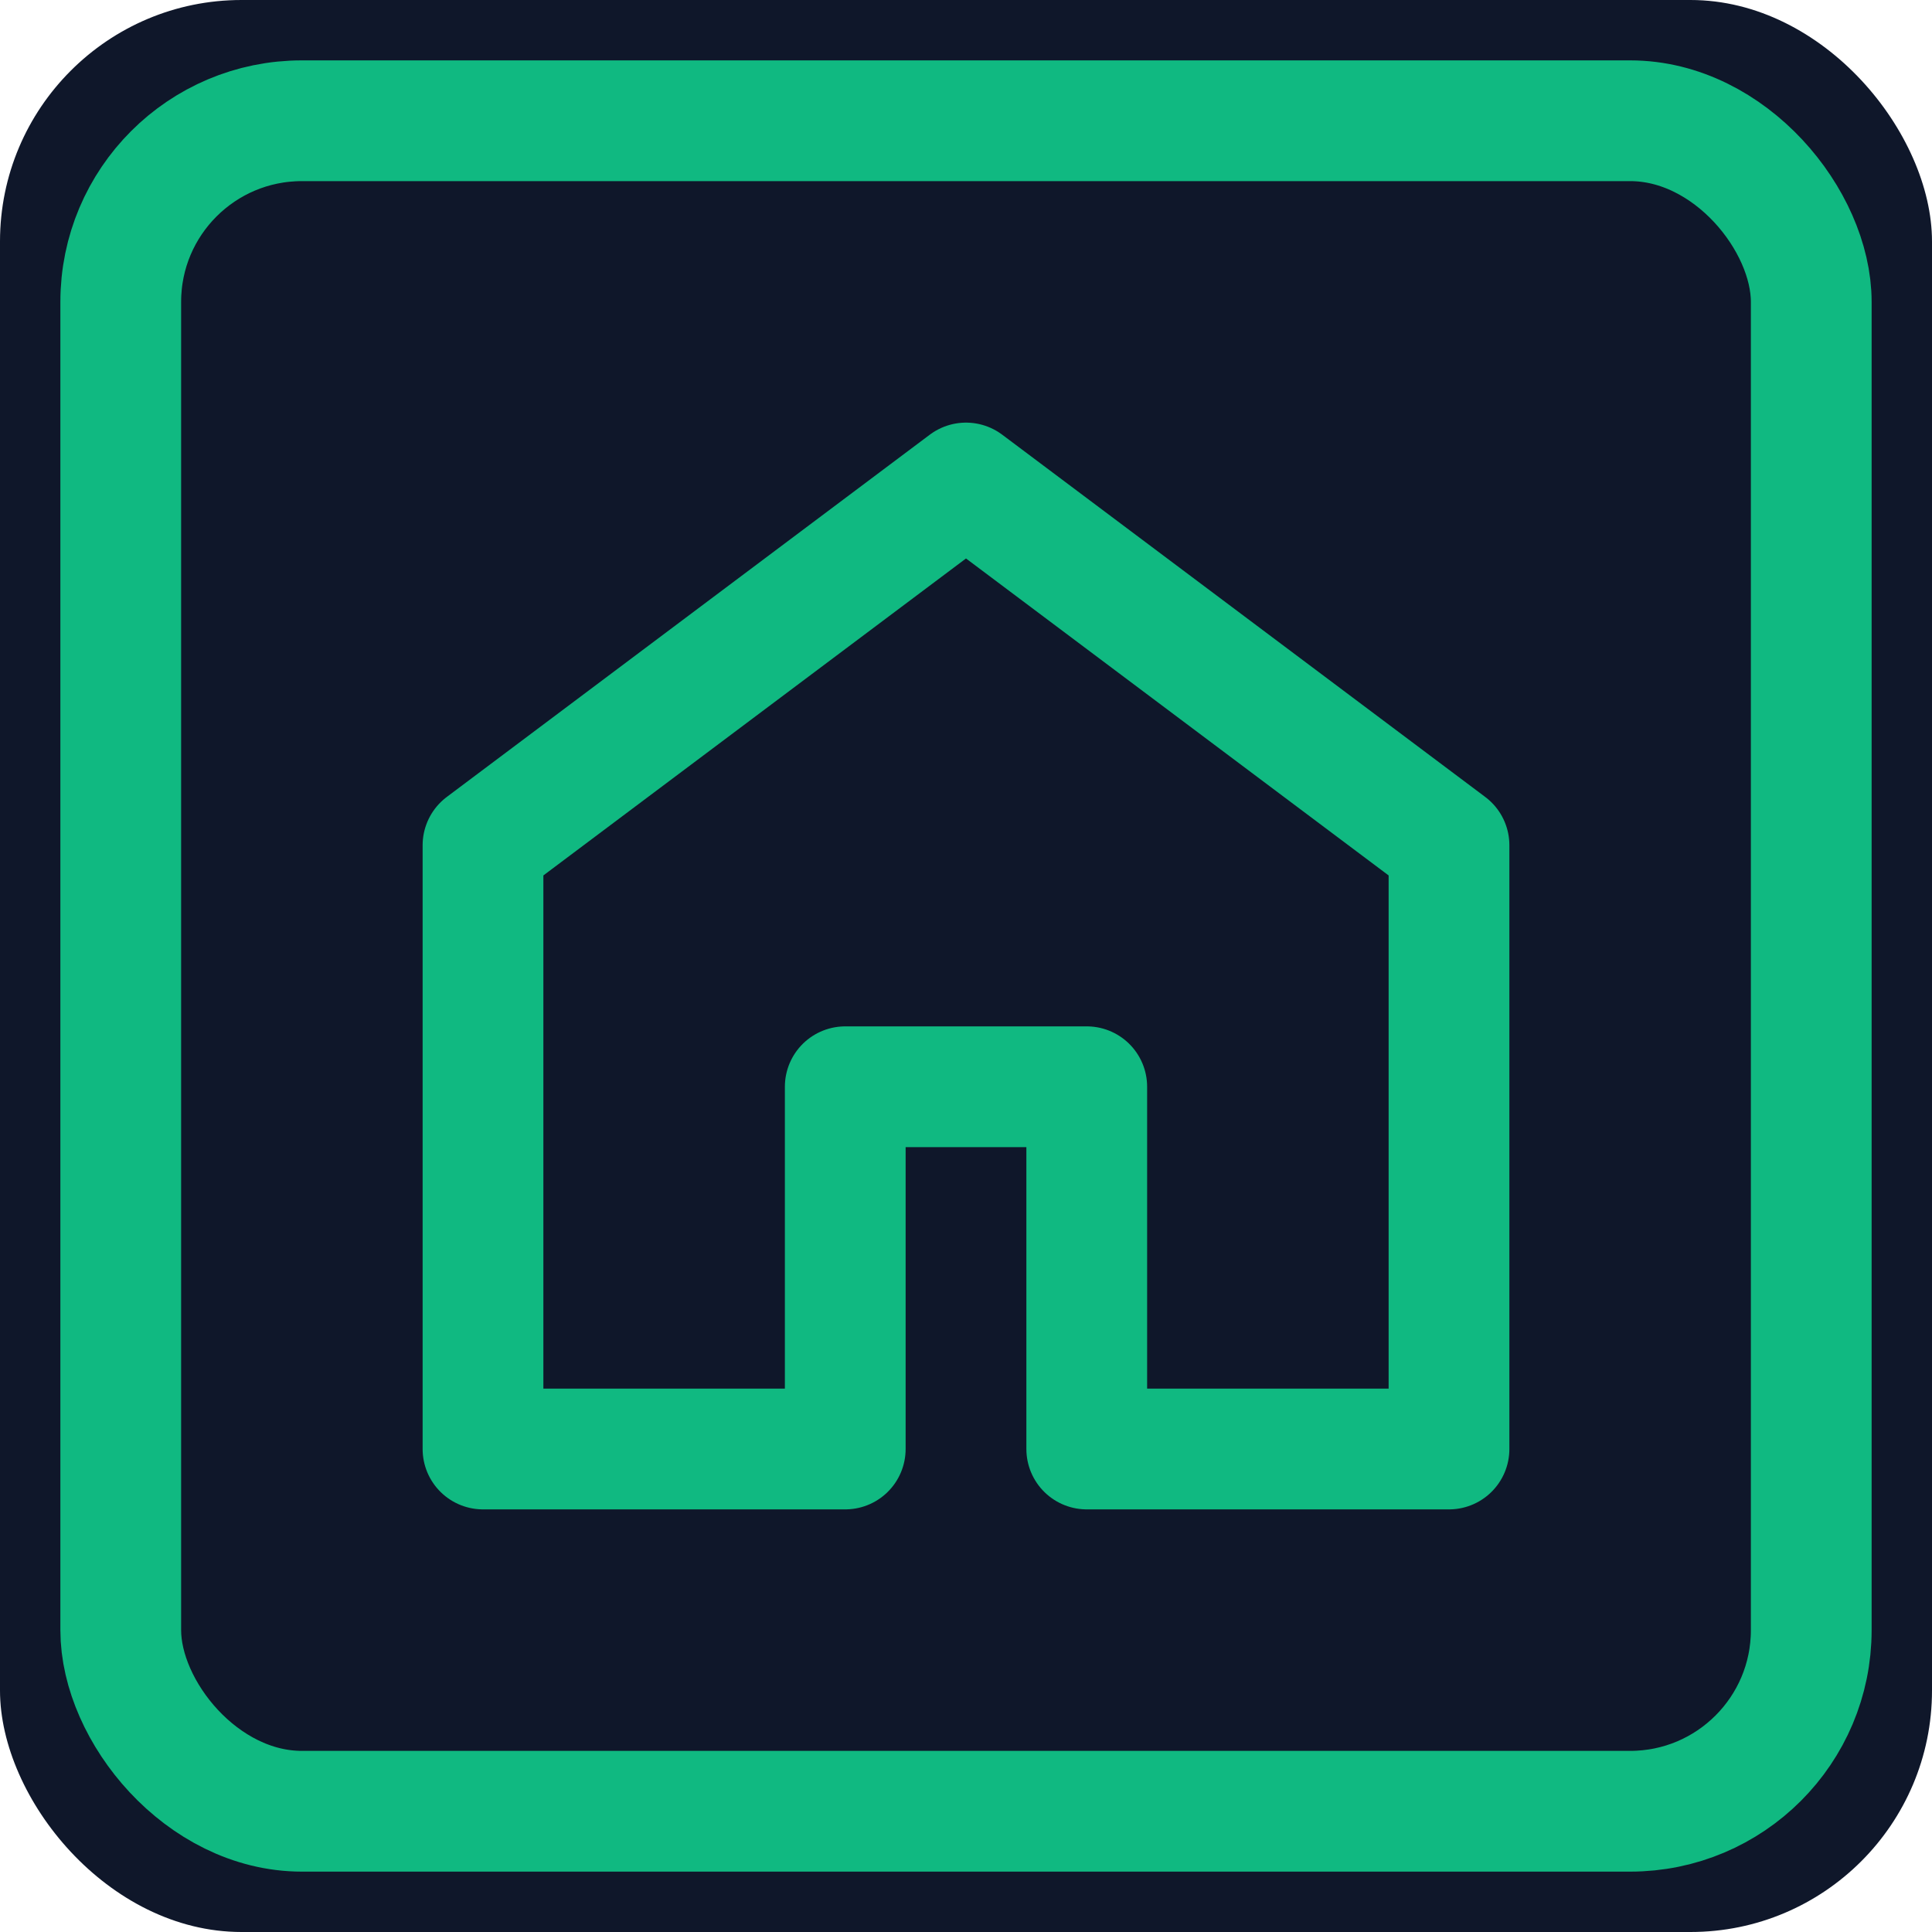 <svg width="32" height="32" viewBox="0 0 32 32" fill="none" xmlns="http://www.w3.org/2000/svg">
  <rect width="32" height="32" rx="4" fill="#0F172A"/>
  <rect x="2" y="2" width="28" height="28" rx="3" stroke="#10B981" stroke-width="2" fill="none"/>
  <path
    d="M16 8L8 14v10h6v-6h4v6h6V14L16 8z"
    stroke="#10B981"
    stroke-width="2"
    stroke-linecap="round"
    stroke-linejoin="round"
    fill="none"
  />
</svg>
